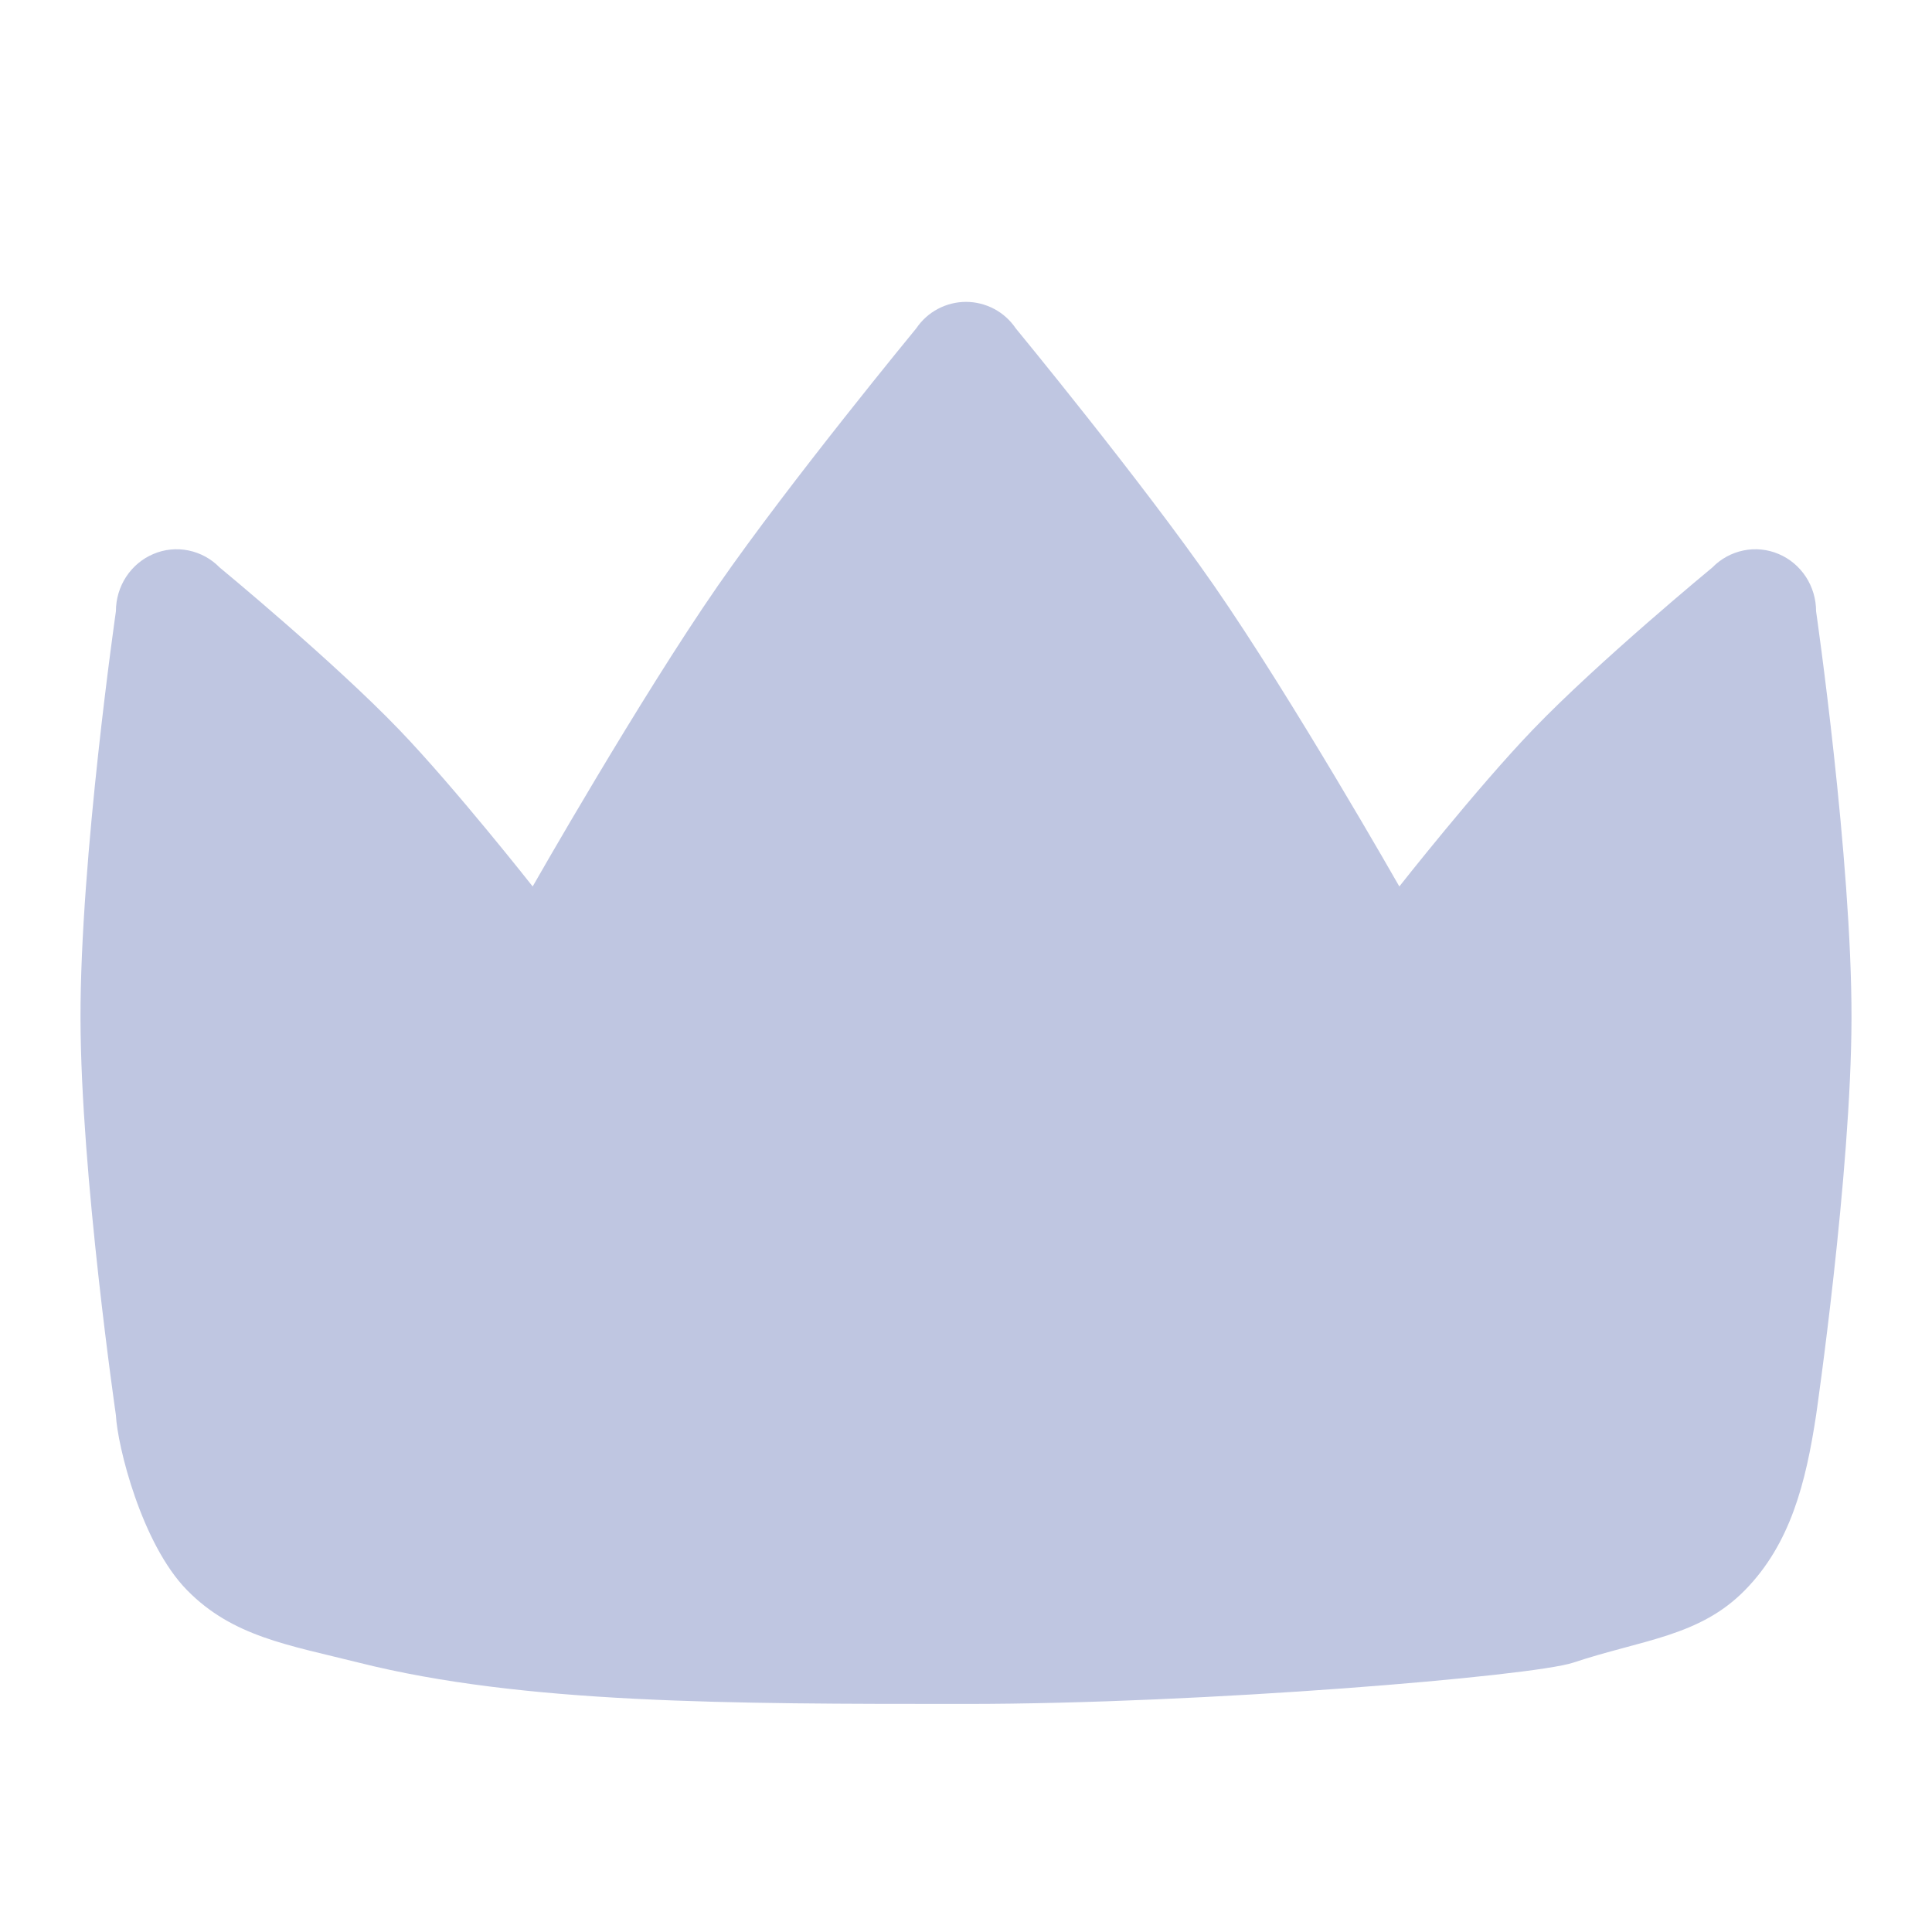 <svg xmlns="http://www.w3.org/2000/svg" width="24" height="24"
                                            viewBox="0 0 24 24" fill="none">
                                            <path fill-rule="evenodd" clip-rule="evenodd"
                                                d="M12.618 4.079C12.549 3.977 12.457 3.894 12.349 3.837C12.241 3.78 12.121 3.75 12 3.75C11.879 3.75 11.759 3.78 11.651 3.837C11.543 3.894 11.451 3.977 11.382 4.079C11.382 4.079 9.818 5.978 8.92 7.273C7.944 8.681 6.617 11.012 6.617 11.012C6.617 11.012 5.651 9.785 4.96 9.066C4.145 8.217 2.728 7.049 2.728 7.049C2.623 6.941 2.488 6.868 2.342 6.838C2.195 6.808 2.043 6.823 1.905 6.882C1.767 6.94 1.65 7.039 1.567 7.165C1.484 7.292 1.44 7.441 1.44 7.593C1.44 7.593 0.996 10.668 1 12.651C1.004 14.584 1.44 17.581 1.44 17.581C1.458 17.958 1.758 19.178 2.324 19.754C2.89 20.331 3.58 20.434 4.457 20.654C6.5 21.167 9.048 21.167 12 21.167C14.952 21.167 19.04 20.822 19.543 20.654C20.401 20.368 21.11 20.331 21.676 19.754C22.242 19.178 22.433 18.417 22.56 17.581C22.56 17.581 22.996 14.584 23 12.651C23.004 10.668 22.56 7.593 22.56 7.593C22.56 7.441 22.516 7.292 22.433 7.165C22.35 7.039 22.233 6.94 22.095 6.882C21.956 6.823 21.805 6.808 21.658 6.838C21.512 6.868 21.377 6.941 21.272 7.049C21.272 7.049 19.855 8.217 19.04 9.066C18.349 9.785 17.383 11.012 17.383 11.012C17.383 11.012 16.056 8.681 15.08 7.273C14.182 5.978 12.618 4.079 12.618 4.079Z"
                                                fill="#BFC6E1" />
                                        </svg>